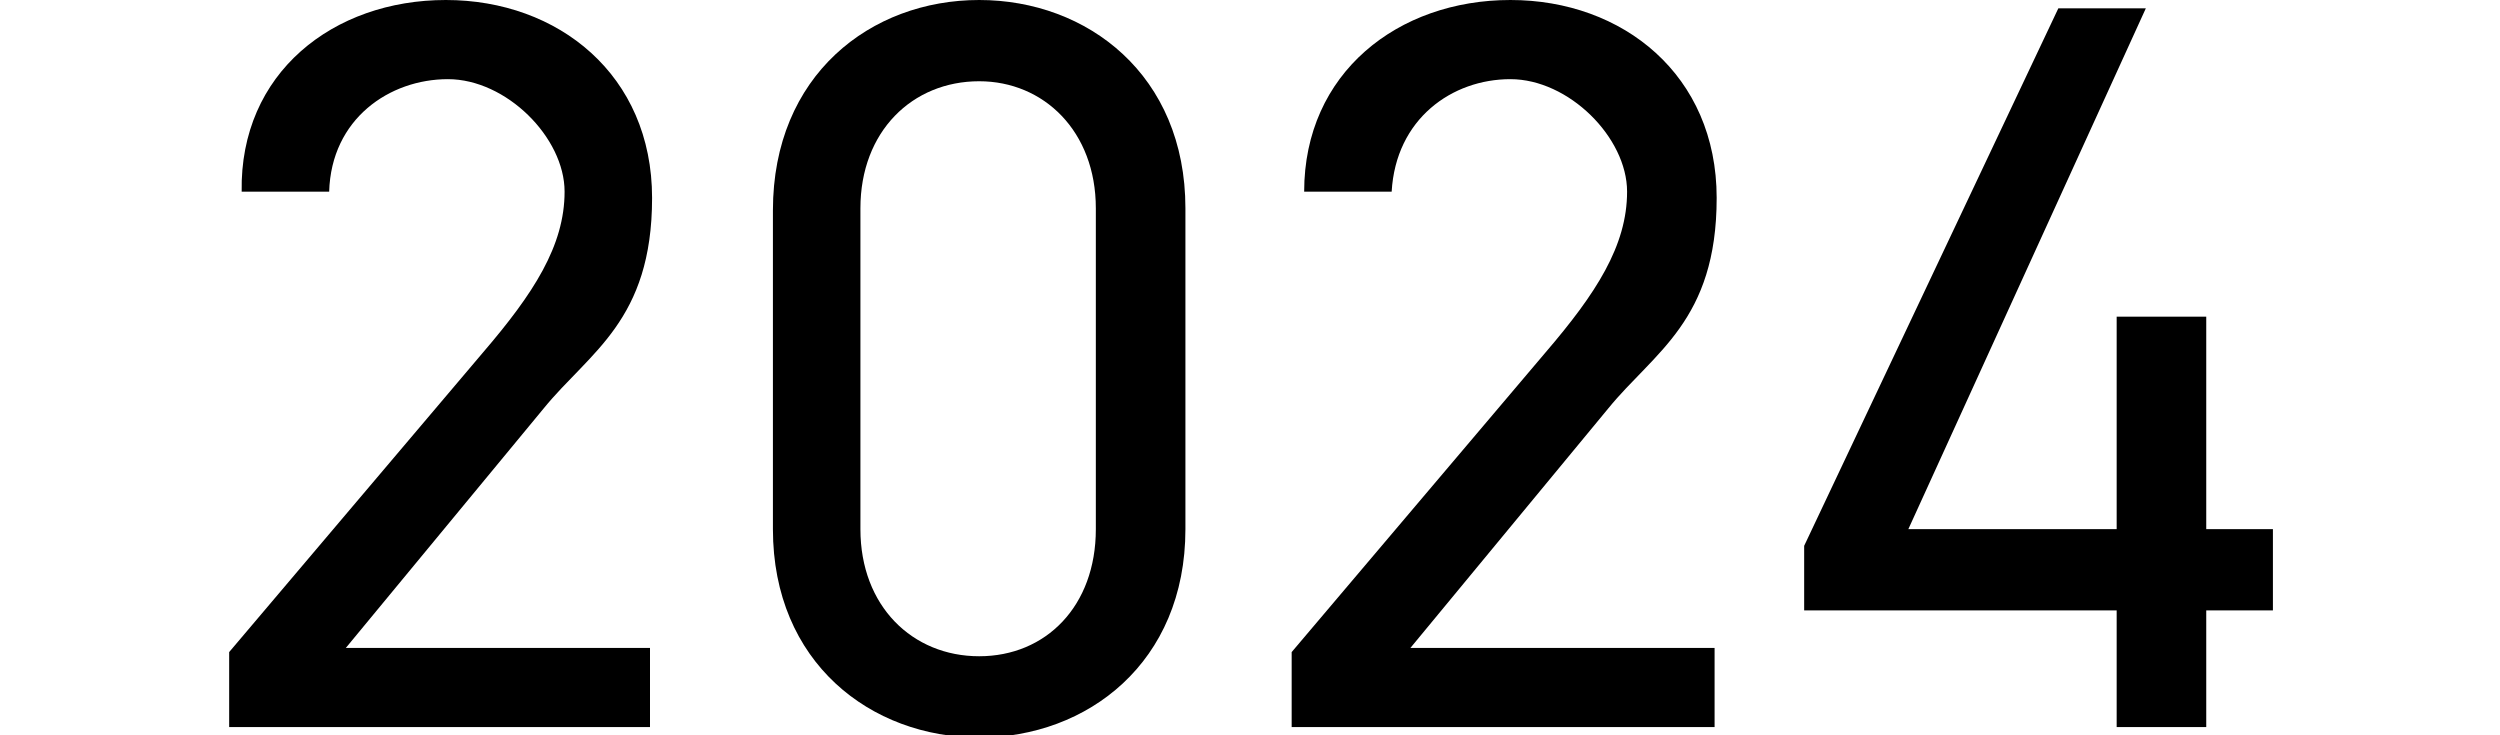 <?xml version="1.0" encoding="UTF-8"?>
<svg id="_レイヤー_1" data-name="レイヤー_1" xmlns="http://www.w3.org/2000/svg" version="1.1" viewBox="0 0 120 35.3">
  <!-- Generator: Adobe Illustrator 29.8.1, SVG Export Plug-In . SVG Version: 2.1.1 Build 2)  -->
  <path d="M31.2,34.9H11v-3.6l12.2-14.4c2.4-2.8,3.9-5.1,3.9-7.7s-2.8-5.4-5.6-5.4-5.6,1.9-5.7,5.4h-4.2C11.5,3.5,16,0,21.4,0s9.9,3.6,9.9,9.5-3,7.4-5.2,10.1l-9.5,11.5h14.6v3.9Z"/>
  <path d="M56.9,25.4c0,6.4-4.7,10-9.9,10s-9.9-3.6-9.9-10v-15.3C37.1,3.6,41.8,0,47,0s9.9,3.6,9.9,10v15.4ZM47,3.9c-3.2,0-5.7,2.4-5.7,6.1v15.4c0,3.7,2.5,6.1,5.7,6.1s5.6-2.4,5.6-6.1v-15.4c0-3.7-2.5-6.1-5.6-6.1Z"/>
  <path d="M82.3,34.9h-20.3v-3.6l12.2-14.4c2.4-2.8,3.9-5.1,3.9-7.7s-2.8-5.4-5.6-5.4-5.5,1.9-5.7,5.4h-4.2C62.6,3.5,67.1,0,72.5,0s9.9,3.6,9.9,9.5-3,7.4-5.2,10.1l-9.5,11.5h14.6v3.9Z"/>
  <path d="M103,.4l-11.4,25h10v-10.2h4.3v10.2h3.2v3.9h-3.2v5.6h-4.3v-5.6h-15v-3.1L98.8.4h4.3Z"/>
</svg>